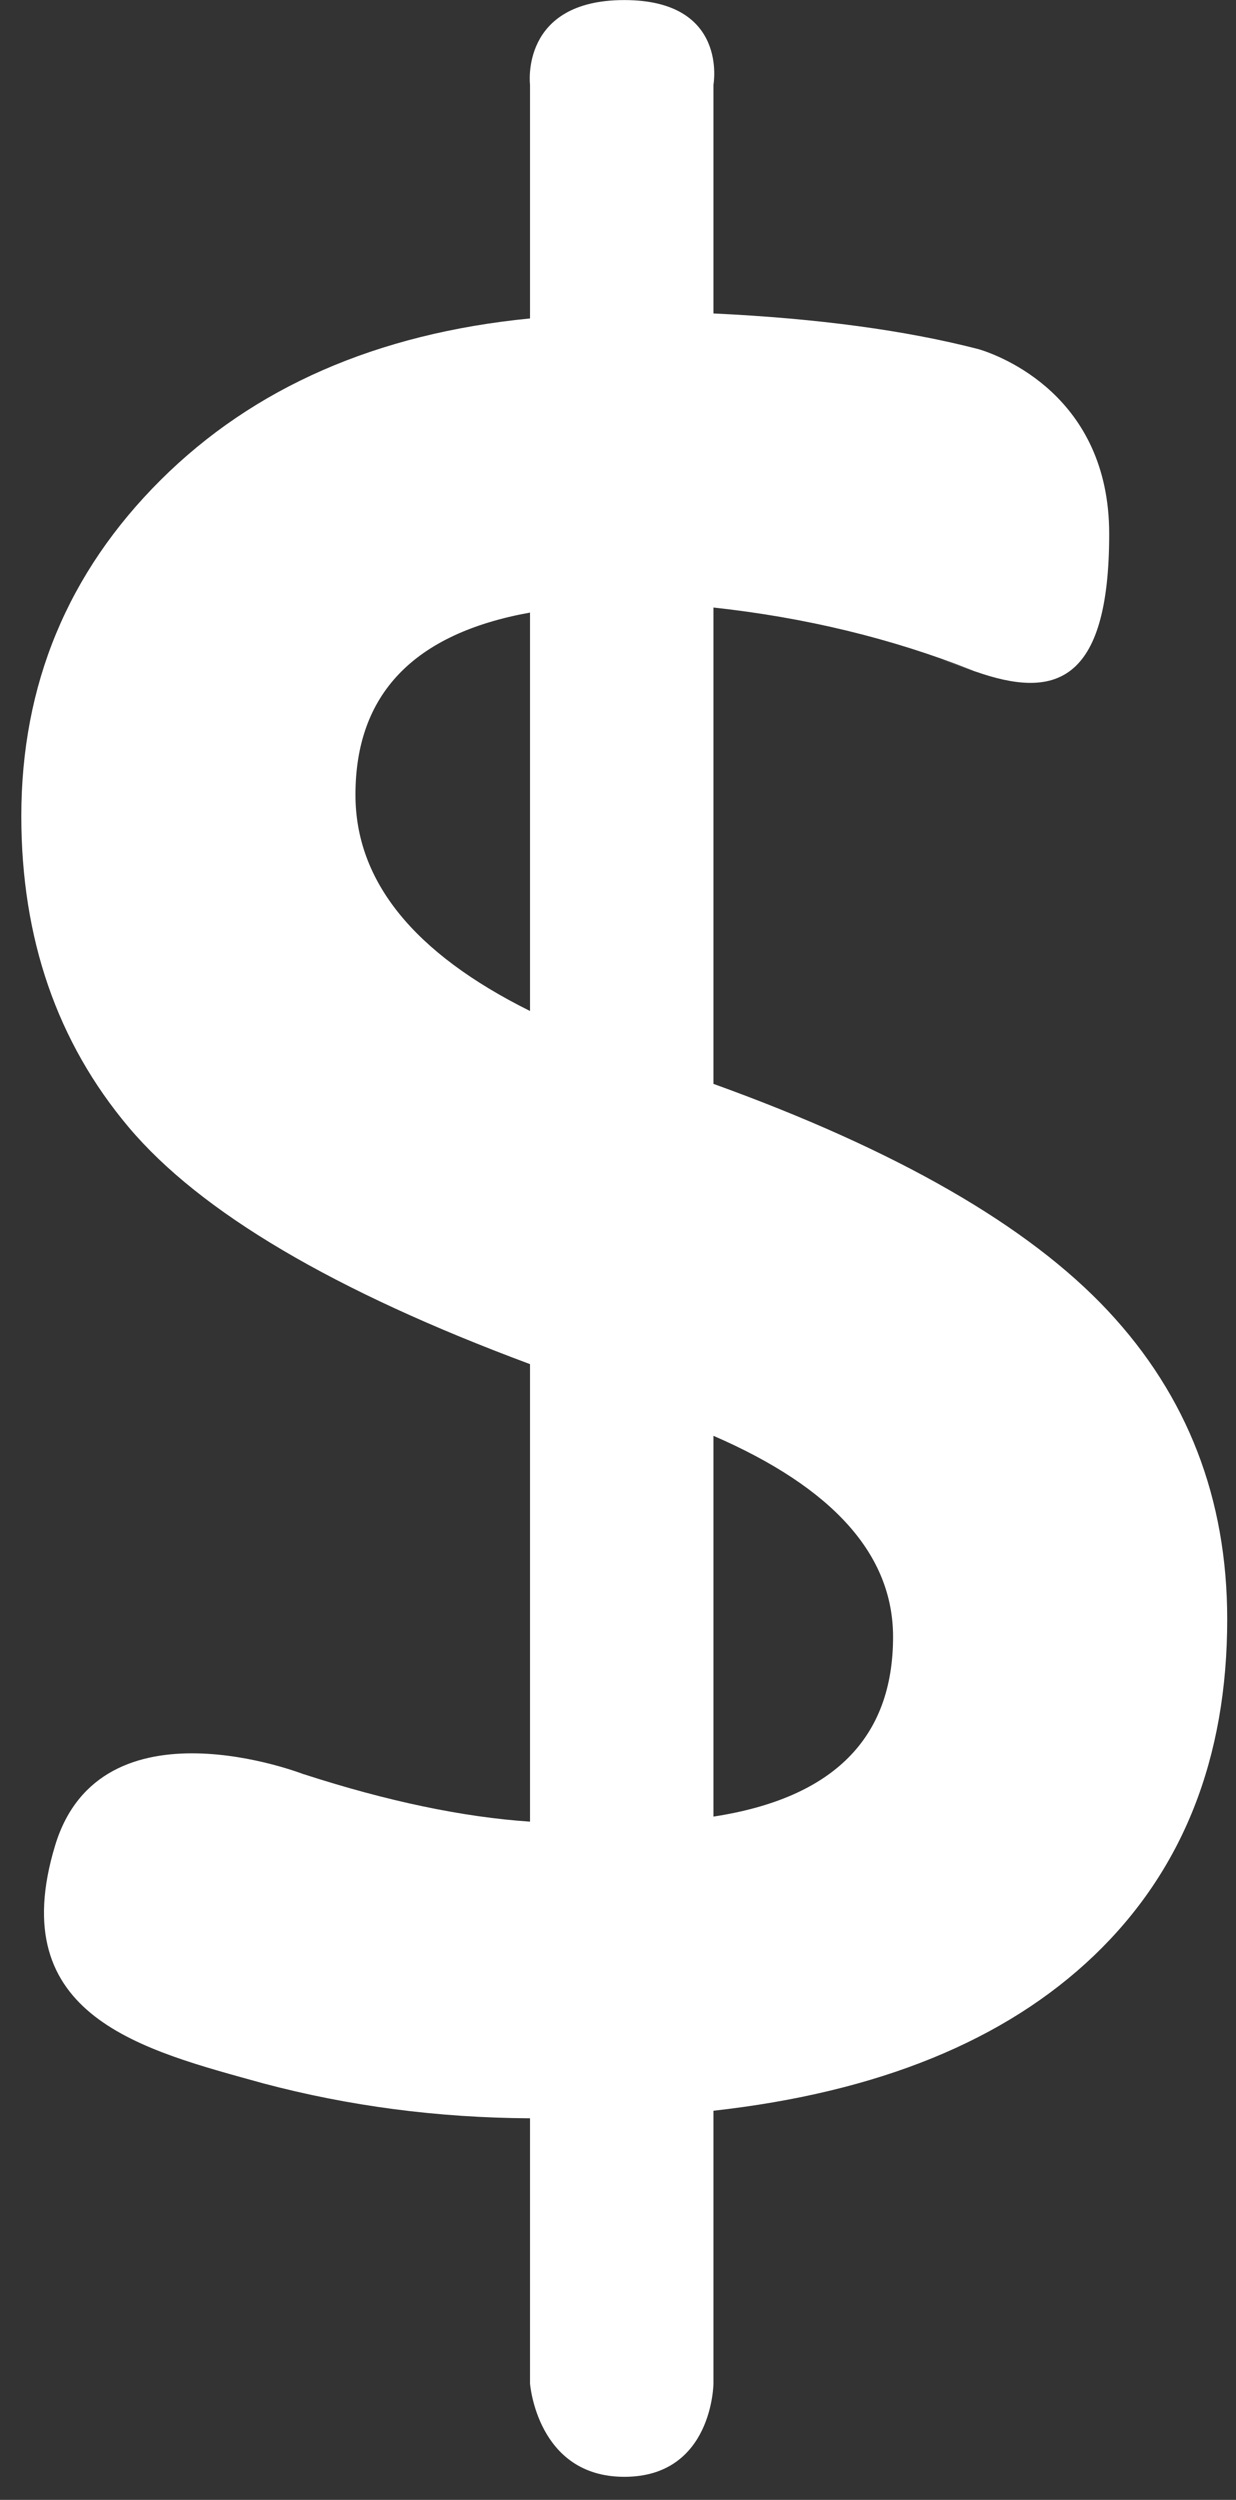 <svg xmlns="http://www.w3.org/2000/svg" xmlns:xlink="http://www.w3.org/1999/xlink" width="93" zoomAndPan="magnify" viewBox="0 0 69.75 141" height="188" preserveAspectRatio="xMidYMid meet" version="1.0"><rect x="0" y="0" width="69.75" height="141" fill="#333333" stroke="none"/><defs><g/><clipPath id="66f282820f"><path d="M 1 0 L 69.379 0 L 69.379 140 L 1 140 Z M 1 0 " clip-rule="nonzero"/></clipPath></defs><path fill="#ffffff" d="M 54.863 37.805 L 54.863 37.812 C 54.91 37.828 54.953 37.844 55 37.863 C 54.957 37.844 54.91 37.824 54.863 37.805 " fill-opacity="1" fill-rule="nonzero"/><g clip-path="url(#66f282820f)"><path fill="#ffffff" d="M 40.262 102.461 L 40.262 80.984 C 47.02 83.914 50.398 87.691 50.398 92.324 C 50.398 98.043 47.02 101.422 40.262 102.461 Z M 29.91 57.023 C 23.344 53.762 20.059 49.695 20.059 44.828 C 20.059 39.156 23.344 35.734 29.91 34.551 Z M 40.262 61.133 L 40.262 34.266 C 45.453 34.832 50.316 36.008 54.855 37.801 C 54.859 37.801 54.863 37.805 54.863 37.805 C 54.91 37.824 54.957 37.844 55 37.863 C 55.02 37.867 55.035 37.875 55.055 37.879 C 59.375 39.391 62.594 38.73 62.594 30.113 C 62.594 22.305 56.402 20.051 55.242 19.699 C 51.121 18.633 46.133 17.957 40.262 17.68 L 40.262 4.777 C 40.262 4.777 41.129 0.004 35.23 0.004 C 29.328 0.004 29.91 4.777 29.91 4.777 L 29.91 17.961 C 21.262 18.812 14.316 21.852 9.07 27.07 C 3.824 32.293 1.203 38.613 1.203 46.035 C 1.203 52.934 3.223 58.781 7.262 63.578 C 11.305 68.375 18.852 72.828 29.91 76.941 L 29.91 102.746 C 26.125 102.492 21.863 101.598 17.141 100.07 C 17.141 100.07 17.141 100.074 17.141 100.074 C 17.141 100.074 5.695 95.594 3.113 104.082 C 0.172 113.773 8.09 115.629 14.859 117.508 C 19.684 118.789 24.699 119.449 29.91 119.477 L 29.91 134.434 C 29.91 134.434 30.305 139.699 35.23 139.699 C 40.223 139.699 40.262 134.434 40.262 134.434 L 40.262 119.051 C 49.57 118.012 56.73 115.09 61.742 110.297 C 66.75 105.5 69.254 99.176 69.254 91.332 C 69.254 84.527 67.012 78.727 62.52 73.93 C 58.031 69.133 50.613 64.867 40.262 61.133 " fill-opacity="1" fill-rule="nonzero"/></g><path fill="#ffffff" d="M 54.855 37.801 C 54.719 37.754 50.938 36.441 54.863 37.812 L 54.863 37.805 C 54.859 37.805 54.859 37.801 54.855 37.801 " fill-opacity="1" fill-rule="nonzero"/><path fill="#ffffff" d="M 54.863 37.805 C 54.863 37.805 54.859 37.801 54.855 37.801 C 54.859 37.801 54.859 37.805 54.863 37.805 " fill-opacity="1" fill-rule="nonzero"/><g fill="#000000" fill-opacity="1"><g transform="translate(11.356, 70.234)"><g/></g></g><g fill="#000000" fill-opacity="1"><g transform="translate(15.979, 70.234)"><g/></g></g><g fill="#000000" fill-opacity="1"><g transform="translate(20.603, 70.234)"><g/></g></g></svg>